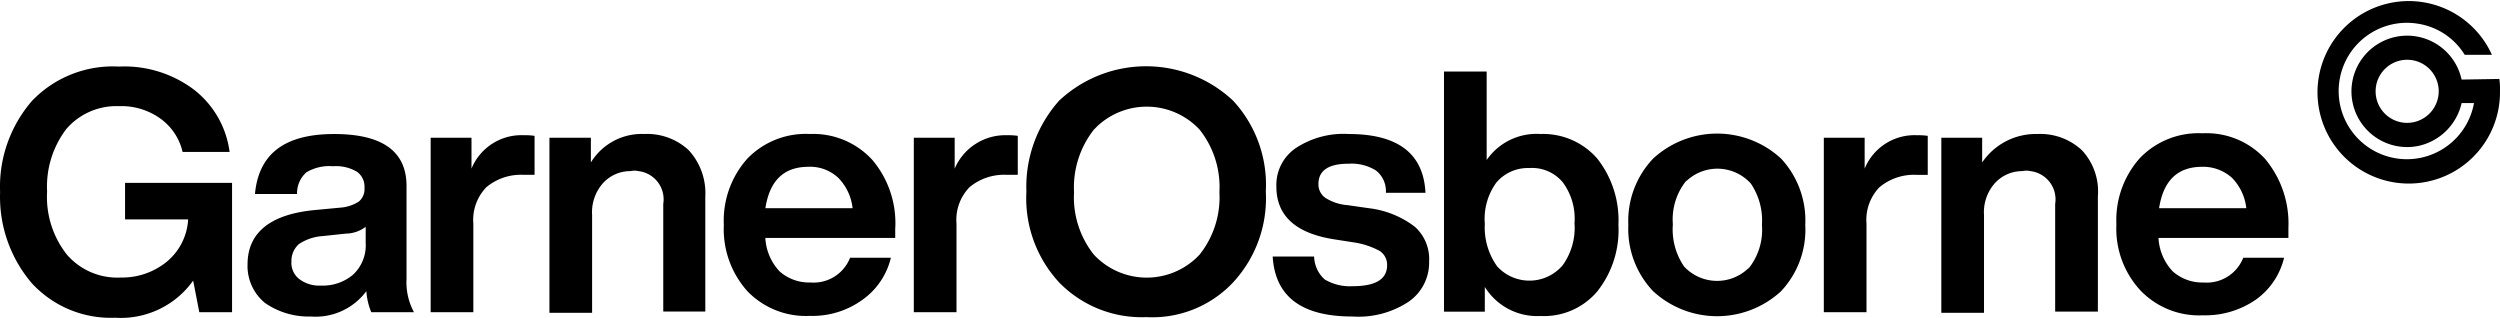 <?xml version="1.0" encoding="UTF-8"?>
<svg xmlns="http://www.w3.org/2000/svg" width="203.773" height="25.912" viewBox="0 0 203.773 25.912">
  <path id="Path_16" d="M10.178,18.02V15.045H18.9V25.584H16.229l-.5-2.572a7.231,7.231,0,0,1-6.353,3.025,8.742,8.742,0,0,1-6.807-2.824A10.831,10.831,0,0,1-.007,15.8,10.679,10.679,0,0,1,2.615,8.338,9.125,9.125,0,0,1,9.674,5.565a9.428,9.428,0,0,1,6.1,1.866A7.675,7.675,0,0,1,18.7,12.524H14.868A4.628,4.628,0,0,0,13.052,9.8,5.442,5.442,0,0,0,9.674,8.792a5.384,5.384,0,0,0-4.286,1.866,7.741,7.741,0,0,0-1.563,5.093,7.566,7.566,0,0,0,1.614,5.143A5.429,5.429,0,0,0,9.825,22.76a5.762,5.762,0,0,0,3.782-1.311,4.821,4.821,0,0,0,1.714-3.429Zm23.548,7.564H30.247a5.3,5.3,0,0,1-.4-1.714,5.155,5.155,0,0,1-4.538,2.067,6.235,6.235,0,0,1-3.731-1.109A3.9,3.9,0,0,1,20.162,21.7c0-2.572,1.815-4.084,5.446-4.437l2.118-.2a3.177,3.177,0,0,0,1.513-.5,1.319,1.319,0,0,0,.454-1.109,1.493,1.493,0,0,0-.605-1.311,3.344,3.344,0,0,0-1.967-.454,3.641,3.641,0,0,0-2.168.5,2.289,2.289,0,0,0-.756,1.765H20.767c.3-3.278,2.42-4.891,6.454-4.891q5.9,0,5.9,4.236v7.564A5.141,5.141,0,0,0,33.726,25.584Zm-7.564-2.168a3.788,3.788,0,0,0,2.622-.908,3.275,3.275,0,0,0,1.008-2.572V18.625a2.716,2.716,0,0,1-1.614.555l-1.866.2a3.974,3.974,0,0,0-1.967.656,1.831,1.831,0,0,0-.605,1.412,1.677,1.677,0,0,0,.605,1.412,2.678,2.678,0,0,0,1.815.555ZM42.7,11.162a4.892,4.892,0,0,1,.857.05v3.177h-.908A4.4,4.4,0,0,0,39.626,15.4a3.827,3.827,0,0,0-1.059,2.975v7.211H35.088V11.364h3.328v2.521A4.394,4.394,0,0,1,42.7,11.162Zm9.782-.1a4.978,4.978,0,0,1,3.631,1.311,5.164,5.164,0,0,1,1.361,3.782v9.379H54.047V16.759a2.318,2.318,0,0,0-2.017-2.672h0a1.439,1.439,0,0,0-.656,0,3.008,3.008,0,0,0-2.219.958,3.564,3.564,0,0,0-.908,2.622v7.967H44.769V11.364h3.378v2.017a4.857,4.857,0,0,1,4.336-2.32Zm20.472,7.664v.807H62.367a4.291,4.291,0,0,0,1.16,2.723,3.622,3.622,0,0,0,2.521.908,3.191,3.191,0,0,0,3.227-2.017H72.6a5.859,5.859,0,0,1-2.32,3.429A6.95,6.95,0,0,1,66,25.886,6.617,6.617,0,0,1,60.9,23.869a7.57,7.57,0,0,1-1.916-5.4,7.57,7.57,0,0,1,1.916-5.4A6.617,6.617,0,0,1,66,11.061a6.53,6.53,0,0,1,5.093,2.118,7.976,7.976,0,0,1,1.866,5.547ZM65.9,13.734c-2.017,0-3.177,1.109-3.53,3.378h7.11a4.19,4.19,0,0,0-1.16-2.471,3.352,3.352,0,0,0-2.42-.908Zm16.186-2.572a4.892,4.892,0,0,1,.857.05v3.177h-.908A4.4,4.4,0,0,0,79.007,15.4a3.827,3.827,0,0,0-1.059,2.975v7.211H74.469V11.364H77.8v2.521A4.486,4.486,0,0,1,82.083,11.162ZM93.429,25.987a9.387,9.387,0,0,1-7.11-2.824,10.086,10.086,0,0,1-2.672-7.412,10.518,10.518,0,0,1,2.672-7.412,10.367,10.367,0,0,1,14.169,0,10.085,10.085,0,0,1,2.672,7.412,10.085,10.085,0,0,1-2.672,7.412A9.03,9.03,0,0,1,93.429,25.987ZM87.529,15.8a7.517,7.517,0,0,0,1.614,5.093,5.893,5.893,0,0,0,8.32.3l.3-.3A7.517,7.517,0,0,0,99.379,15.8a7.517,7.517,0,0,0-1.614-5.093,5.893,5.893,0,0,0-8.32-.3h0l-.3.3A7.612,7.612,0,0,0,87.529,15.8ZM110.22,25.937c-4.135,0-6.3-1.614-6.5-4.891h3.378a2.6,2.6,0,0,0,.857,1.866,4,4,0,0,0,2.269.555c1.866,0,2.824-.555,2.824-1.714a1.349,1.349,0,0,0-.605-1.16,6.447,6.447,0,0,0-2.168-.706l-1.614-.252c-3.076-.5-4.639-1.916-4.639-4.286a3.631,3.631,0,0,1,1.563-3.126,7.053,7.053,0,0,1,4.336-1.16c4.034,0,6.1,1.614,6.253,4.79h-3.227a2.13,2.13,0,0,0-.807-1.815,3.744,3.744,0,0,0-2.219-.555c-1.664,0-2.471.555-2.471,1.664A1.339,1.339,0,0,0,108,16.255a3.887,3.887,0,0,0,1.815.605l1.765.252a7.628,7.628,0,0,1,3.731,1.513,3.525,3.525,0,0,1,1.16,2.824,3.864,3.864,0,0,1-1.664,3.278,7.417,7.417,0,0,1-4.589,1.21Zm15.329-14.875a5.841,5.841,0,0,1,4.639,2.017,8.13,8.13,0,0,1,1.714,5.4,8.046,8.046,0,0,1-1.714,5.4,5.687,5.687,0,0,1-4.639,2.017,5.019,5.019,0,0,1-4.538-2.37v2.017h-3.328V5.969h3.479v7.211A4.938,4.938,0,0,1,125.549,11.061Zm-3.53,10.791a3.557,3.557,0,0,0,5.345-.1,5.238,5.238,0,0,0,.958-3.429,4.966,4.966,0,0,0-.958-3.328,3.261,3.261,0,0,0-2.723-1.16,3.378,3.378,0,0,0-2.672,1.16,5.023,5.023,0,0,0-.958,3.378,5.455,5.455,0,0,0,1.008,3.479Zm23.145,2.017a7.69,7.69,0,0,1-10.438,0,7.365,7.365,0,0,1-2.017-5.4,7.365,7.365,0,0,1,2.017-5.4,7.69,7.69,0,0,1,10.438,0,7.4,7.4,0,0,1,1.967,5.4A7.322,7.322,0,0,1,145.164,23.869Zm-7.917-2.017a3.669,3.669,0,0,0,5.194.2c.1-.05.151-.151.2-.2a5.023,5.023,0,0,0,.958-3.378,5.358,5.358,0,0,0-.908-3.378,3.671,3.671,0,0,0-5.194-.252h0c-.1.05-.151.151-.2.2a5.023,5.023,0,0,0-.958,3.378,5.336,5.336,0,0,0,.908,3.429Zm19.01-10.69a4.892,4.892,0,0,1,.857.05v3.177h-.908a4.4,4.4,0,0,0-3.025,1.008,3.827,3.827,0,0,0-1.059,2.975v7.211h-3.479V11.364h3.328v2.521A4.394,4.394,0,0,1,156.257,11.162Zm9.782-.1a4.978,4.978,0,0,1,3.631,1.311,4.927,4.927,0,0,1,1.311,3.782v9.379H167.5V16.759a2.318,2.318,0,0,0-2.017-2.672h0a1.439,1.439,0,0,0-.656,0,3.008,3.008,0,0,0-2.219.958,3.564,3.564,0,0,0-.908,2.622v7.967h-3.479V11.364h3.328v2.017a5.284,5.284,0,0,1,4.488-2.32Zm20.472,7.664v.807H175.922a4.291,4.291,0,0,0,1.16,2.723,3.622,3.622,0,0,0,2.521.908,3.191,3.191,0,0,0,3.227-2.017h3.328a5.859,5.859,0,0,1-2.32,3.429,7.24,7.24,0,0,1-4.286,1.261,6.617,6.617,0,0,1-5.093-2.017,7.4,7.4,0,0,1-1.967-5.4,7.57,7.57,0,0,1,1.916-5.4,6.617,6.617,0,0,1,5.093-2.017,6.487,6.487,0,0,1,5.093,2.067A8.192,8.192,0,0,1,186.511,18.726ZM179.5,13.734c-2.017,0-3.177,1.109-3.53,3.378h7.11a4.19,4.19,0,0,0-1.16-2.471,3.523,3.523,0,0,0-2.42-.908Zm21.128-7.11h0a4.54,4.54,0,1,0-3.479,5.4A4.625,4.625,0,0,0,200.63,8.54h1.008a5.559,5.559,0,1,1-4.488-6.454,5.44,5.44,0,0,1,3.731,2.521H203.1a7.437,7.437,0,1,0,.656,2.925,6.1,6.1,0,0,0-.05-.958l-3.076.05Zm-4.437,3.53a2.572,2.572,0,1,1,2.572-2.572h0a2.582,2.582,0,0,1-2.572,2.572Z" transform="translate(0.015 -0.139)"></path>
</svg>
